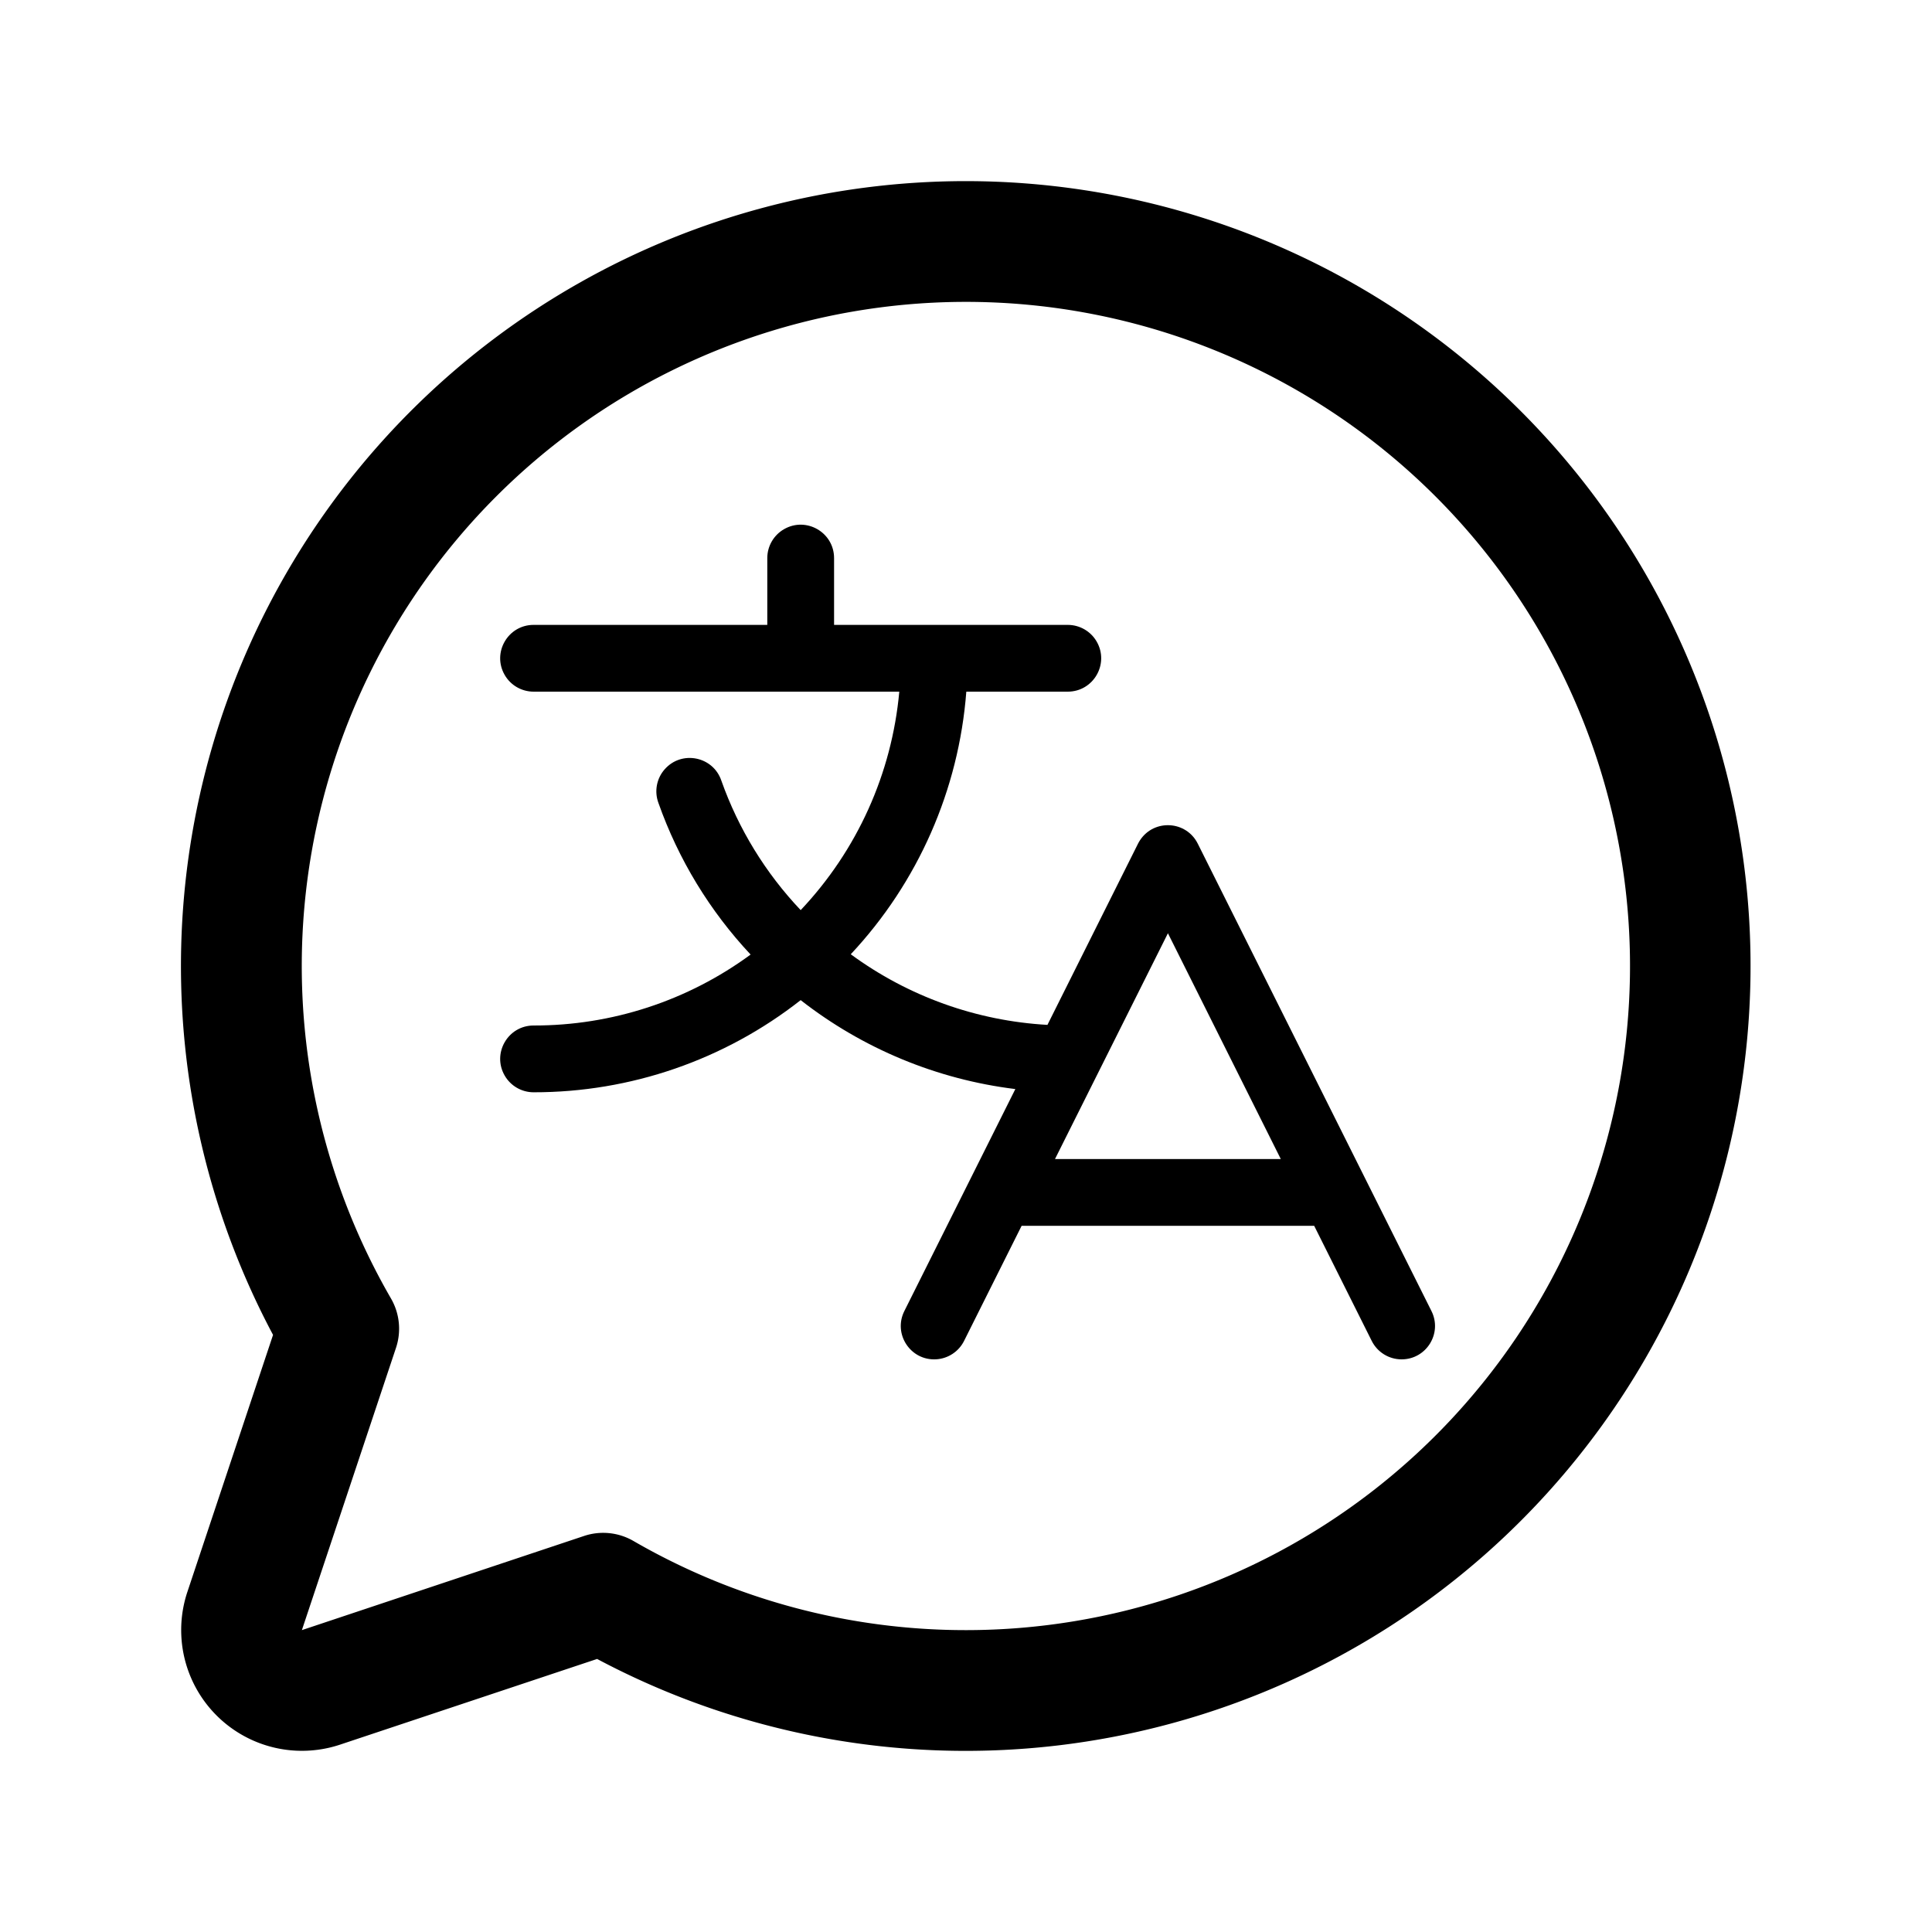 <?xml version="1.0" encoding="utf-8"?>
<svg xmlns="http://www.w3.org/2000/svg" width="32" height="32" fill="#000000" viewBox="0 0 256 256">
  <path d="M128,24A104,104,0,0,0,36.18,176.88L24.83,210.93a16,16,0,0,0,20.24,20.24l34.05-11.35A104,104,0,1,0,128,24Zm0,192a87.87,87.87,0,0,1-44.06-11.81,8,8,0,0,0-6.54-.67L40,216,52.47,178.6a8,8,0,0,0-.66-6.54A88,88,0,1,1,128,216Z"/>
  <path d="M 189.675 173.719 L 158.709 111.787 C 157.187 108.741 152.937 108.487 151.061 111.329 C 150.964 111.475 150.876 111.628 150.795 111.787 L 138.791 135.802 C 129.382 135.272 120.327 132.024 112.73 126.445 C 121.645 116.927 127.046 104.652 128.042 91.648 L 141.483 91.648 C 144.889 91.648 147.019 87.962 145.315 85.011 C 144.525 83.643 143.065 82.801 141.483 82.801 L 110.519 82.801 L 110.519 73.953 C 110.519 70.548 106.832 68.419 103.884 70.122 C 102.514 70.911 101.67 72.372 101.67 73.953 L 101.67 82.801 L 70.704 82.801 C 67.3 82.801 65.171 86.486 66.874 89.436 C 67.663 90.805 69.124 91.648 70.704 91.648 L 119.16 91.648 C 118.175 102.49 113.575 112.686 106.094 120.595 C 101.433 115.677 97.853 109.839 95.588 103.453 C 94.507 100.224 90.336 99.375 88.081 101.927 C 86.996 103.15 86.677 104.875 87.25 106.406 C 89.889 113.871 94.045 120.708 99.459 126.484 C 91.124 132.61 81.048 135.904 70.704 135.884 C 67.3 135.884 65.171 139.571 66.874 142.519 C 67.663 143.889 69.124 144.733 70.704 144.733 C 83.537 144.747 96 140.446 106.094 132.523 C 114.331 138.958 124.163 143.033 134.538 144.307 L 119.831 173.719 C 118.306 176.765 120.65 180.318 124.05 180.115 C 125.627 180.021 127.036 179.092 127.743 177.679 L 135.368 162.429 L 174.137 162.429 L 181.762 177.679 C 182.512 179.178 184.046 180.125 185.721 180.122 C 189.01 180.12 191.146 176.66 189.675 173.719 Z M 139.792 153.58 L 154.756 123.66 L 169.712 153.58 L 139.792 153.58 Z" style="stroke-width: 1;"/>
</svg>